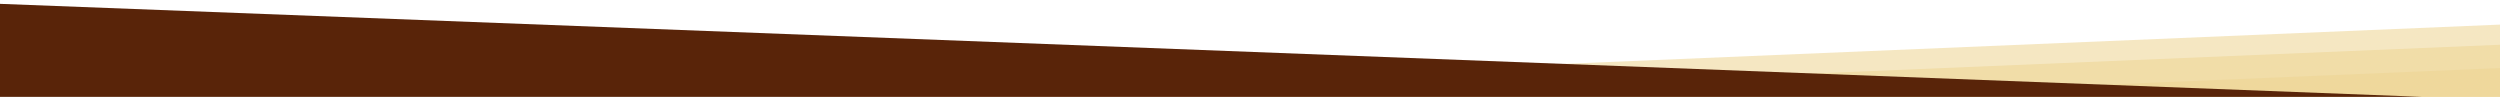 <?xml version="1.0" encoding="utf-8"?>
<!-- Generator: Adobe Illustrator 23.0.2, SVG Export Plug-In . SVG Version: 6.00 Build 0)  -->
<svg version="1.1" id="Calque_1" xmlns="http://www.w3.org/2000/svg" xmlns:xlink="http://www.w3.org/1999/xlink" x="0px" y="0px"
	 viewBox="0 0 843.7 32.7" style="enable-background:new 0 0 843.7 32.7;" xml:space="preserve">
<style type="text/css">
	.st0{opacity:0.57;fill:#ECD593;}
	.st1{fill:#592409;}
</style>
<polygon class="st0" points="843.7,15.1 0,50.4 843.7,50.4 "/>
<polygon class="st0" points="850.3,22.7 6.6,58.1 850.3,58.1 "/>
<polygon class="st0" points="843.7,8.3 0,43.7 843.7,43.7 "/>
<polygon class="st1" points="0,1.3 843.7,33.7 0,33.7 "/>
</svg>
